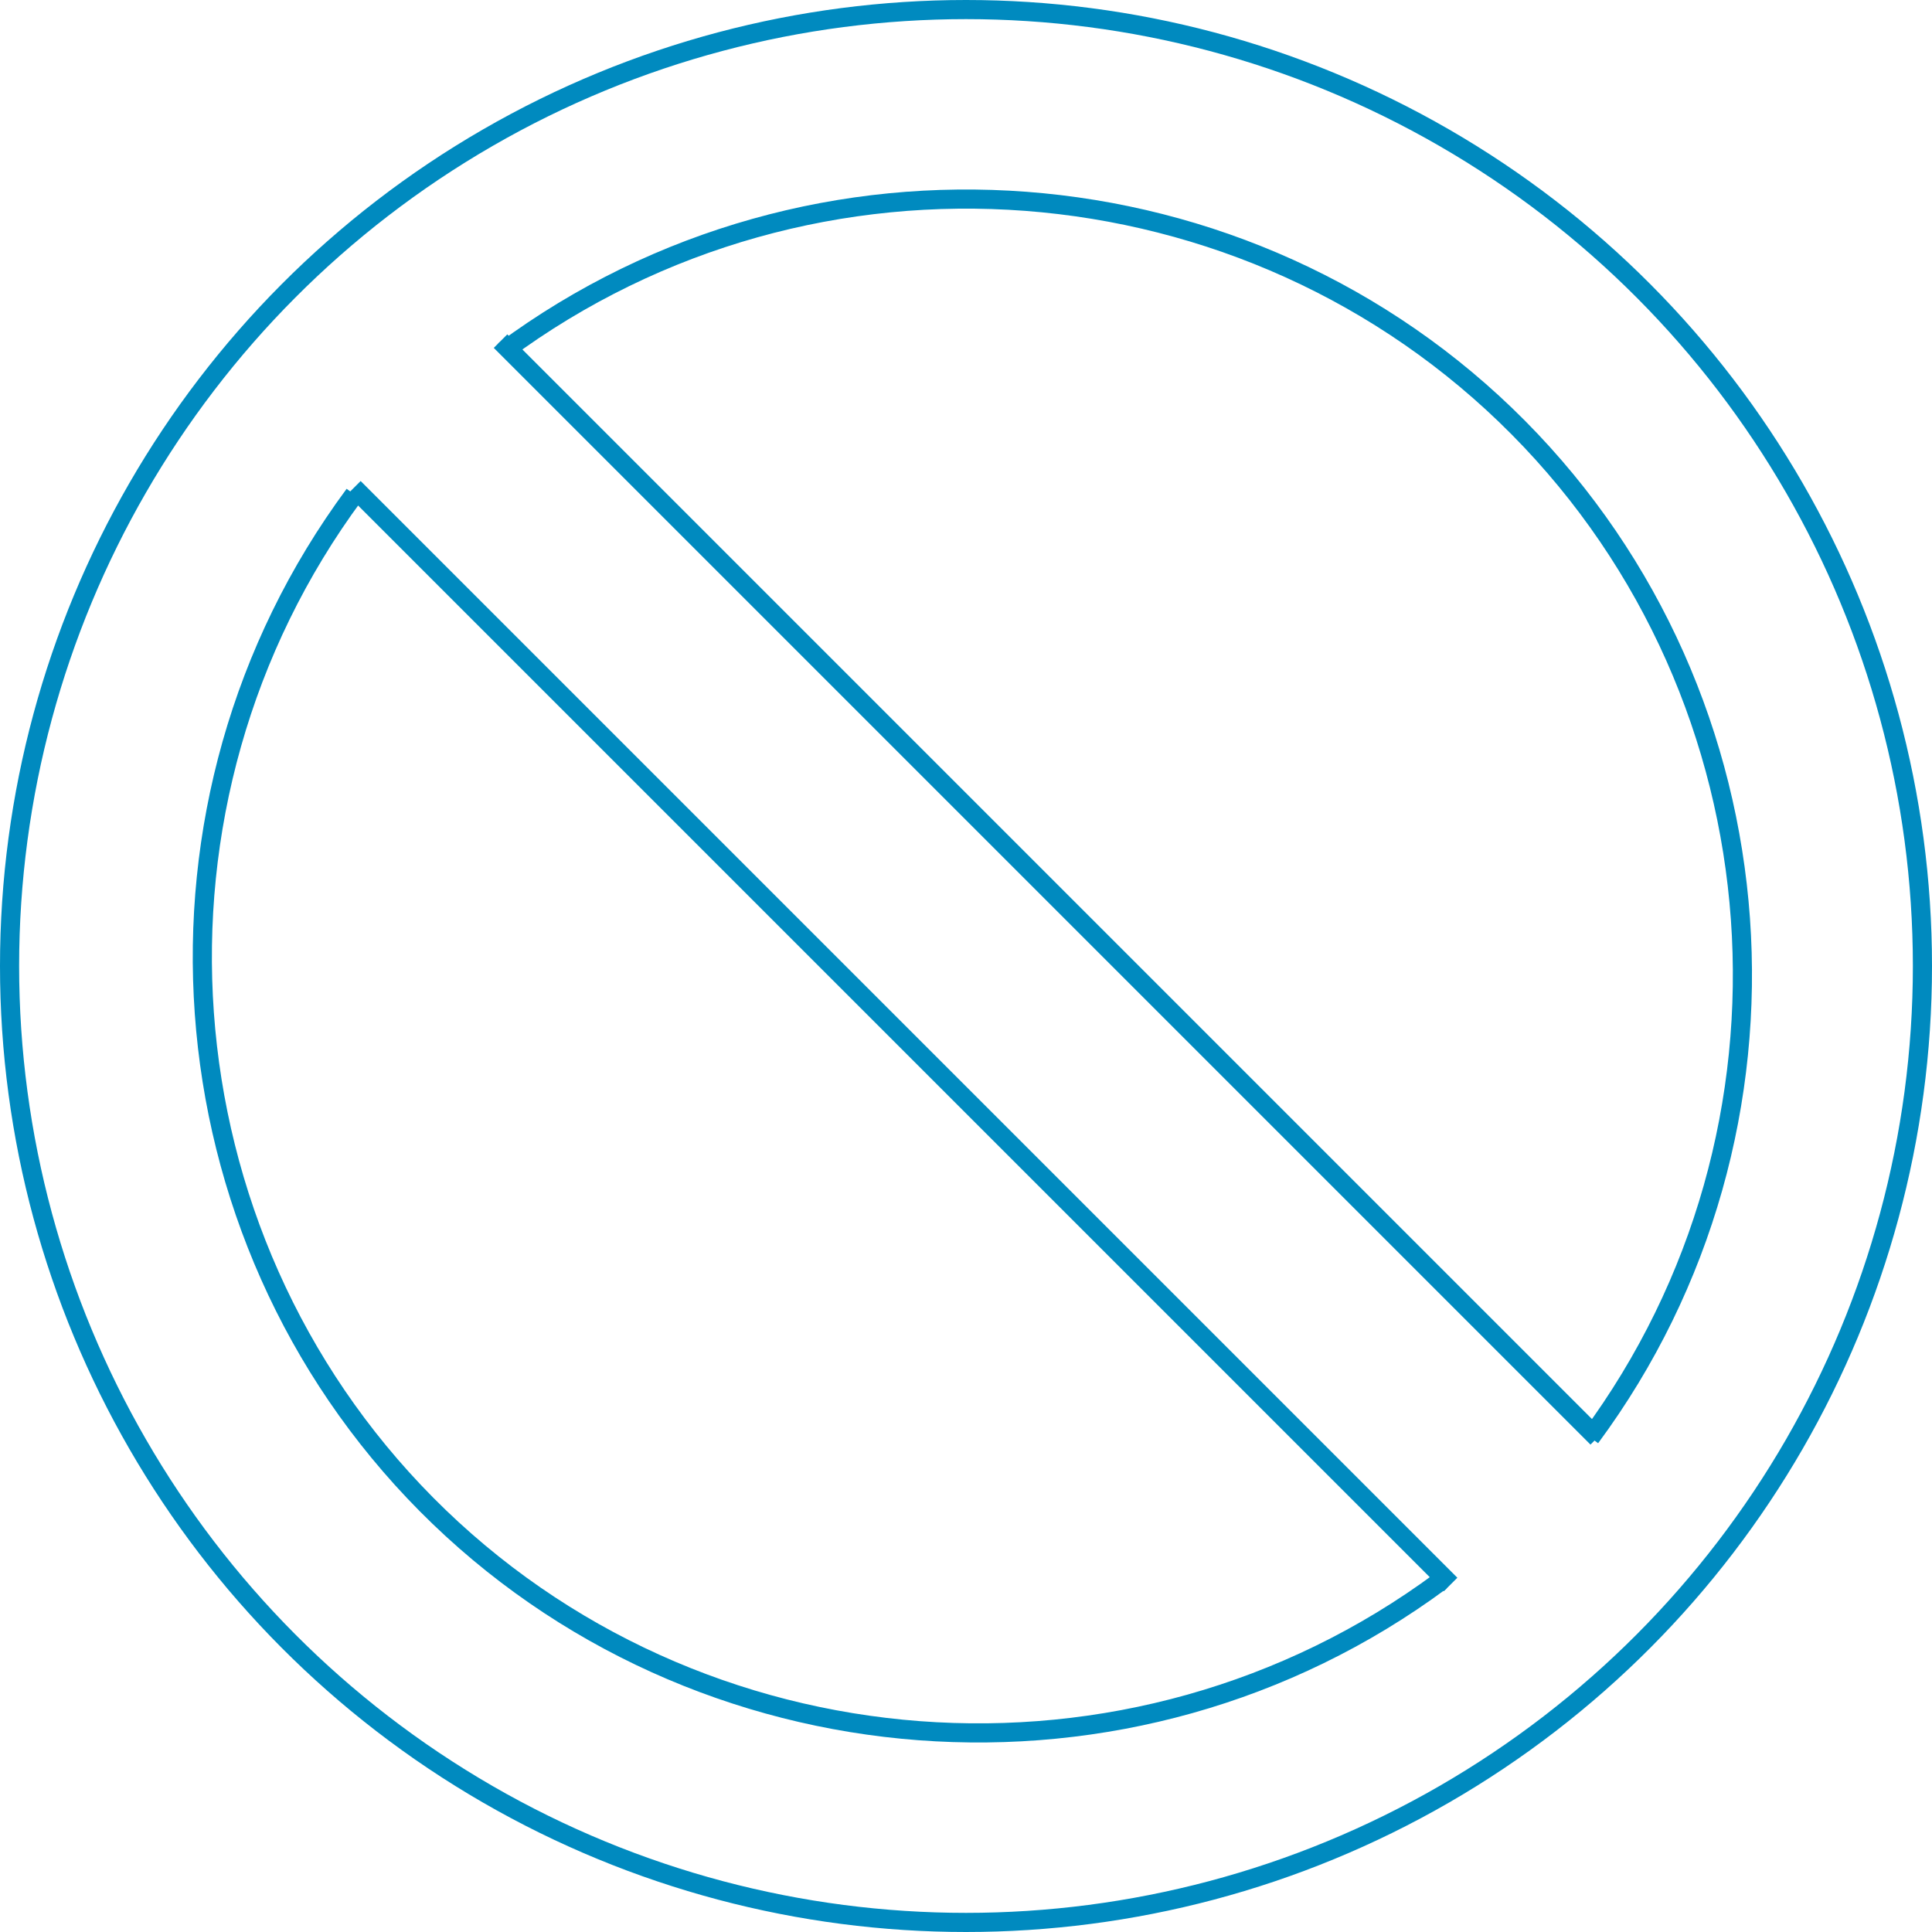 <svg xmlns="http://www.w3.org/2000/svg" viewBox="0 0 303 303"><defs><style>.cls-1{fill:none;stroke:#008abf;stroke-miterlimit:10;stroke-width:3px;}</style></defs><title>VuBWebIcon</title><g id="Ebene_1" data-name="Ebene 1"><circle class="cls-1" cx="151.5" cy="151.5" r="150"/><path class="cls-1" d="M274.48,296.44c-48.53,35.92-116.72,30.71-159.1-12-42.12-42.47-47-110.16-11.31-158.39" transform="translate(-48.5 -48.5)"/><path class="cls-1" d="M127.52,103.56c48.53-35.92,116.72-30.71,159.1,12,42.12,42.47,47,110.16,11.31,158.39" transform="translate(-48.5 -48.5)"/><line class="cls-1" x1="55.5" y1="76.5" x2="227.5" y2="248.5"/><line class="cls-1" x1="78.5" y1="53.5" x2="250.5" y2="225.5"/></g></svg>